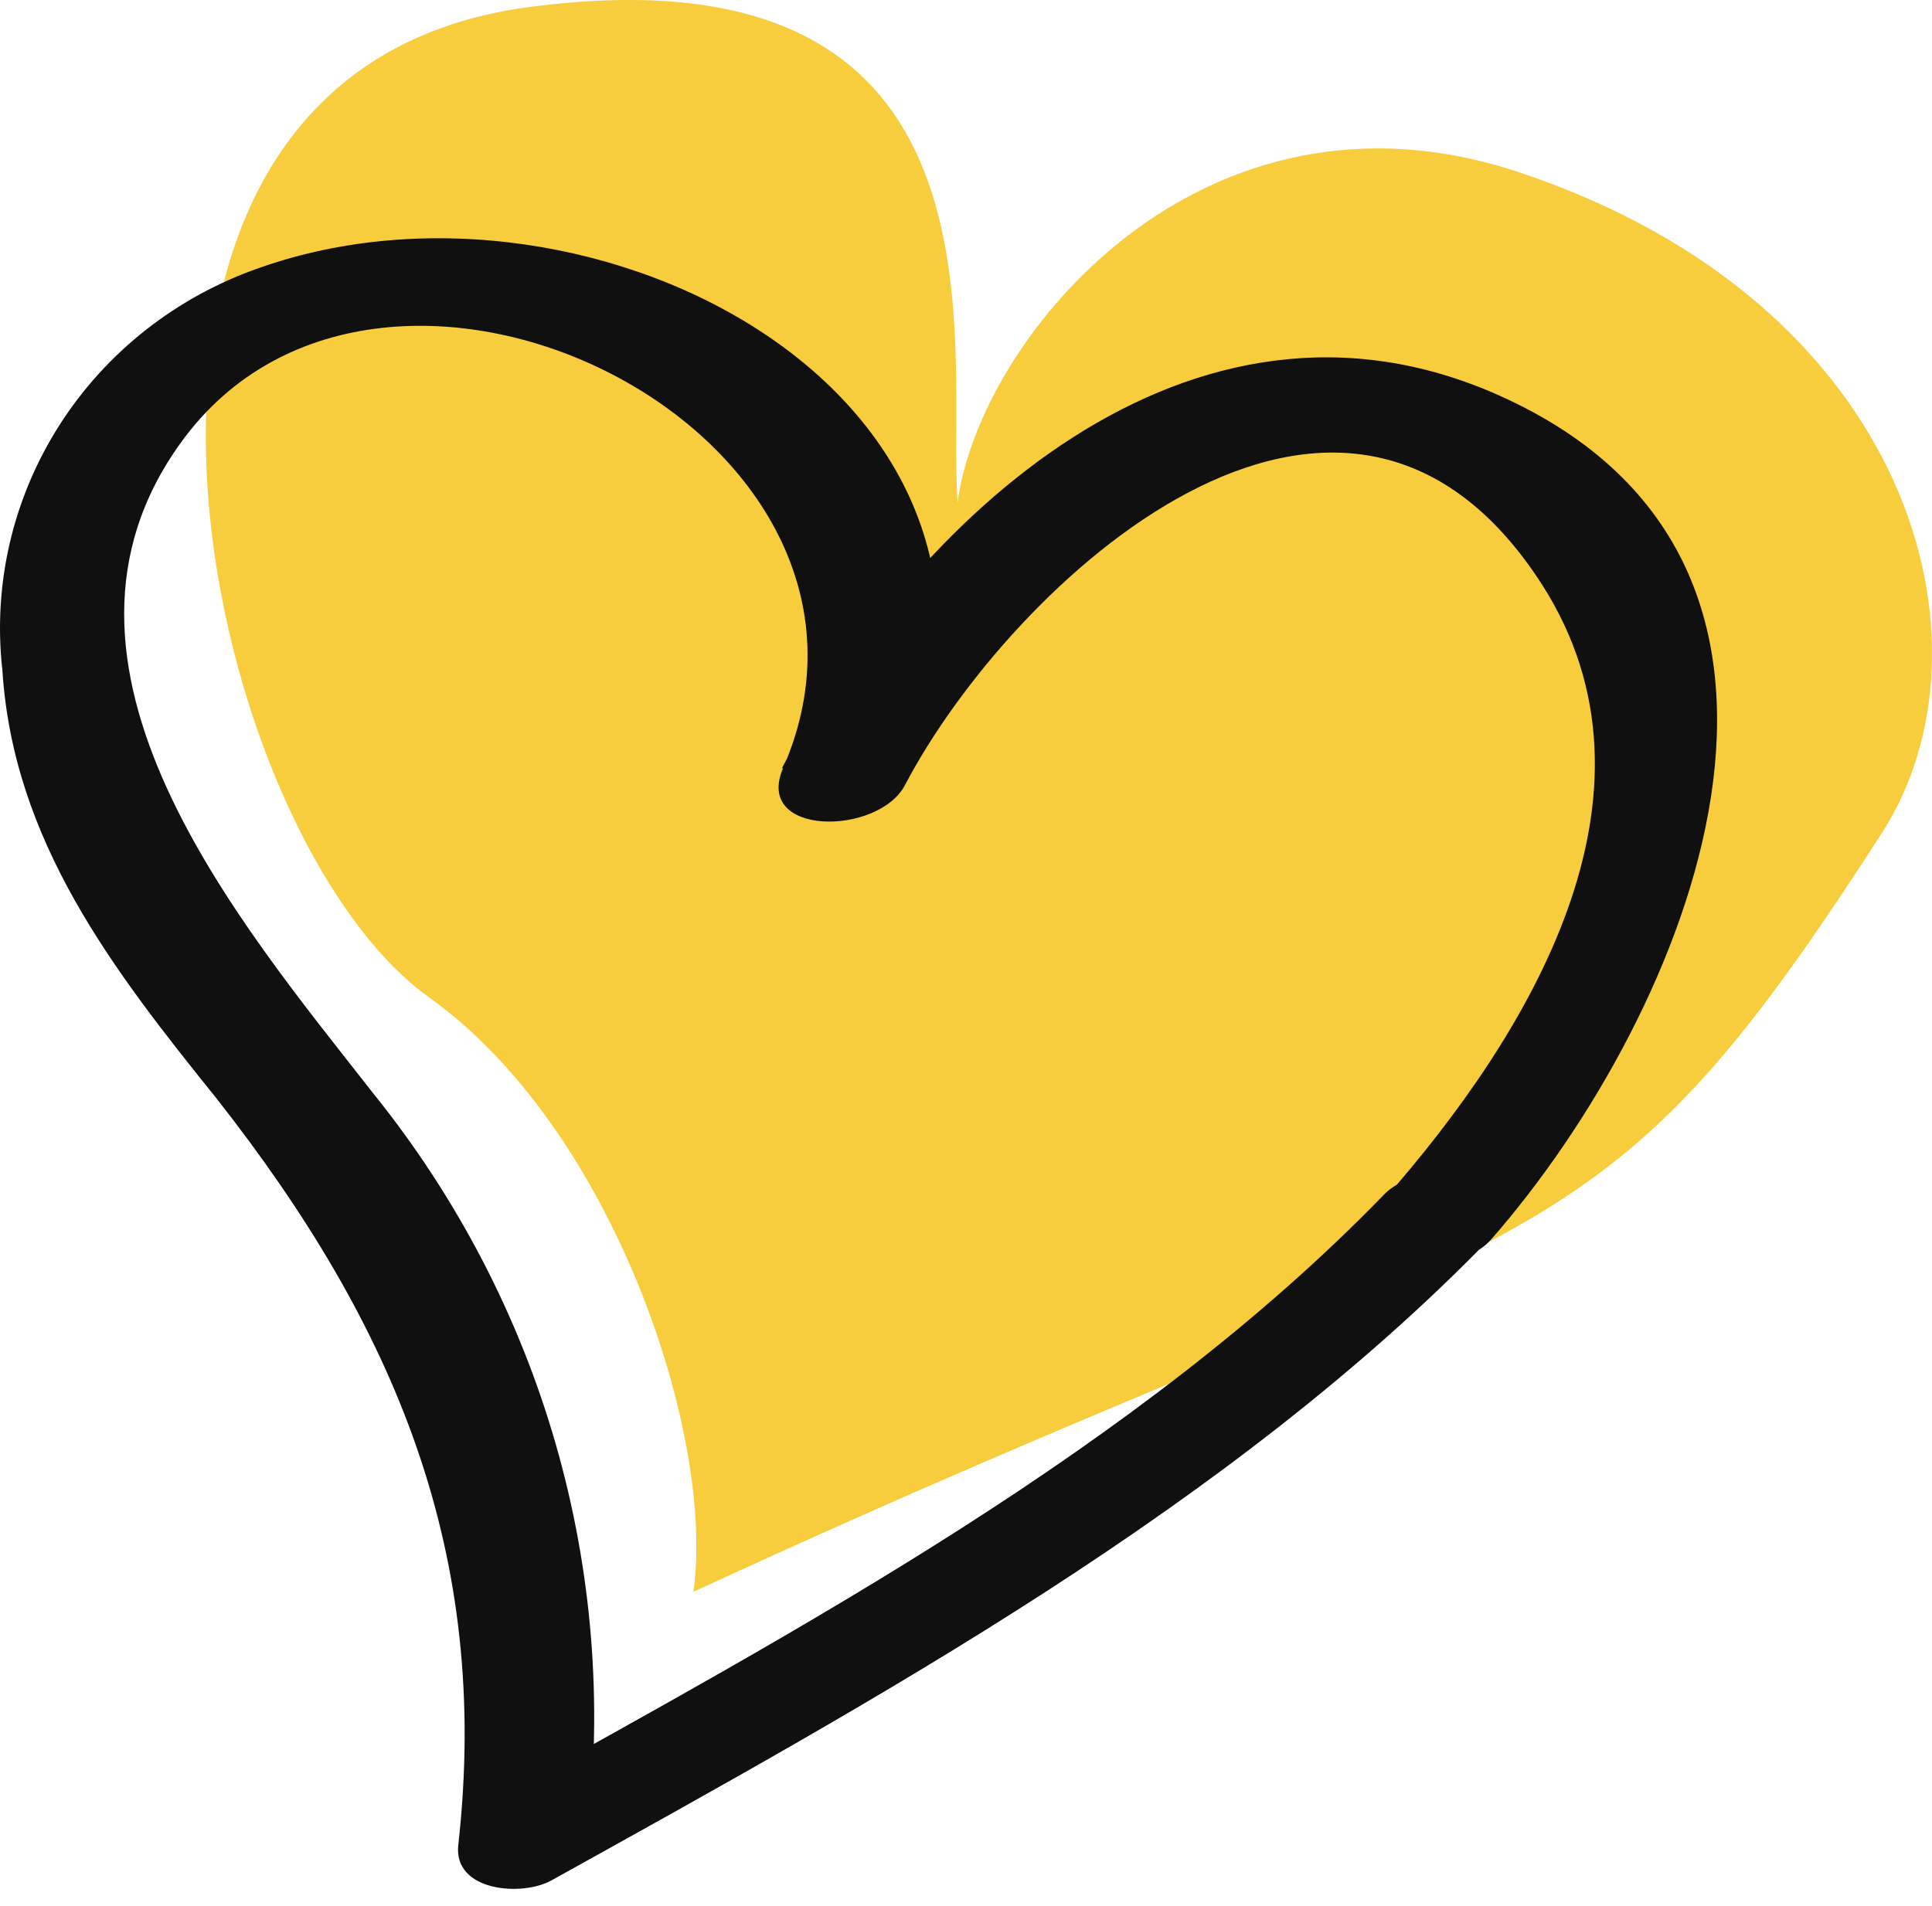 <?xml version="1.0" encoding="UTF-8"?> <svg xmlns="http://www.w3.org/2000/svg" width="76" height="75" viewBox="0 0 76 75" fill="none"> <path d="M16.887 39.251C24.161 44.447 28.144 56.57 27.278 62.632C61.051 47.045 62.349 50.941 74.04 32.756C78.752 25.426 75.339 11.973 59.752 6.777C47.282 2.62 38.535 13.272 37.669 19.767C37.236 13.705 40.267 -2.316 20.783 0.282C1.299 2.881 7.794 32.756 16.887 39.251Z" fill="#F7CC3D"></path> <path d="M58.659 48.769C66.407 39.911 73.863 22.23 58.985 15.566C46.822 10.117 35.844 20.492 30.759 30.227L35.552 30.902C42.132 15.718 23.371 5.882 10.211 10.538C6.954 11.668 4.181 13.846 2.344 16.719C0.507 19.593 -0.287 22.991 0.093 26.364C0.522 33.112 4.456 38.174 8.528 43.235C15.537 52.16 19.317 61.102 18.028 72.591C17.822 74.43 20.537 74.633 21.688 73.992C34.504 66.872 48.454 59.229 58.659 48.685C60.841 46.441 56.099 45.31 54.45 46.998C44.829 56.935 31.497 64.088 19.437 70.803L23.096 72.203C23.718 67.034 23.295 61.794 21.851 56.785C20.406 51.777 17.969 47.097 14.678 43.016C9.404 36.267 0.763 26.144 7.136 17.388C15.091 6.405 36.531 17.034 30.81 30.21C29.625 32.927 34.556 32.893 35.603 30.885C39.761 22.956 52.783 10.774 60.652 22.989C65.978 31.29 60.068 40.789 54.501 47.132C52.371 49.511 57.078 50.574 58.659 48.769Z" fill="#101010"></path> </svg> 